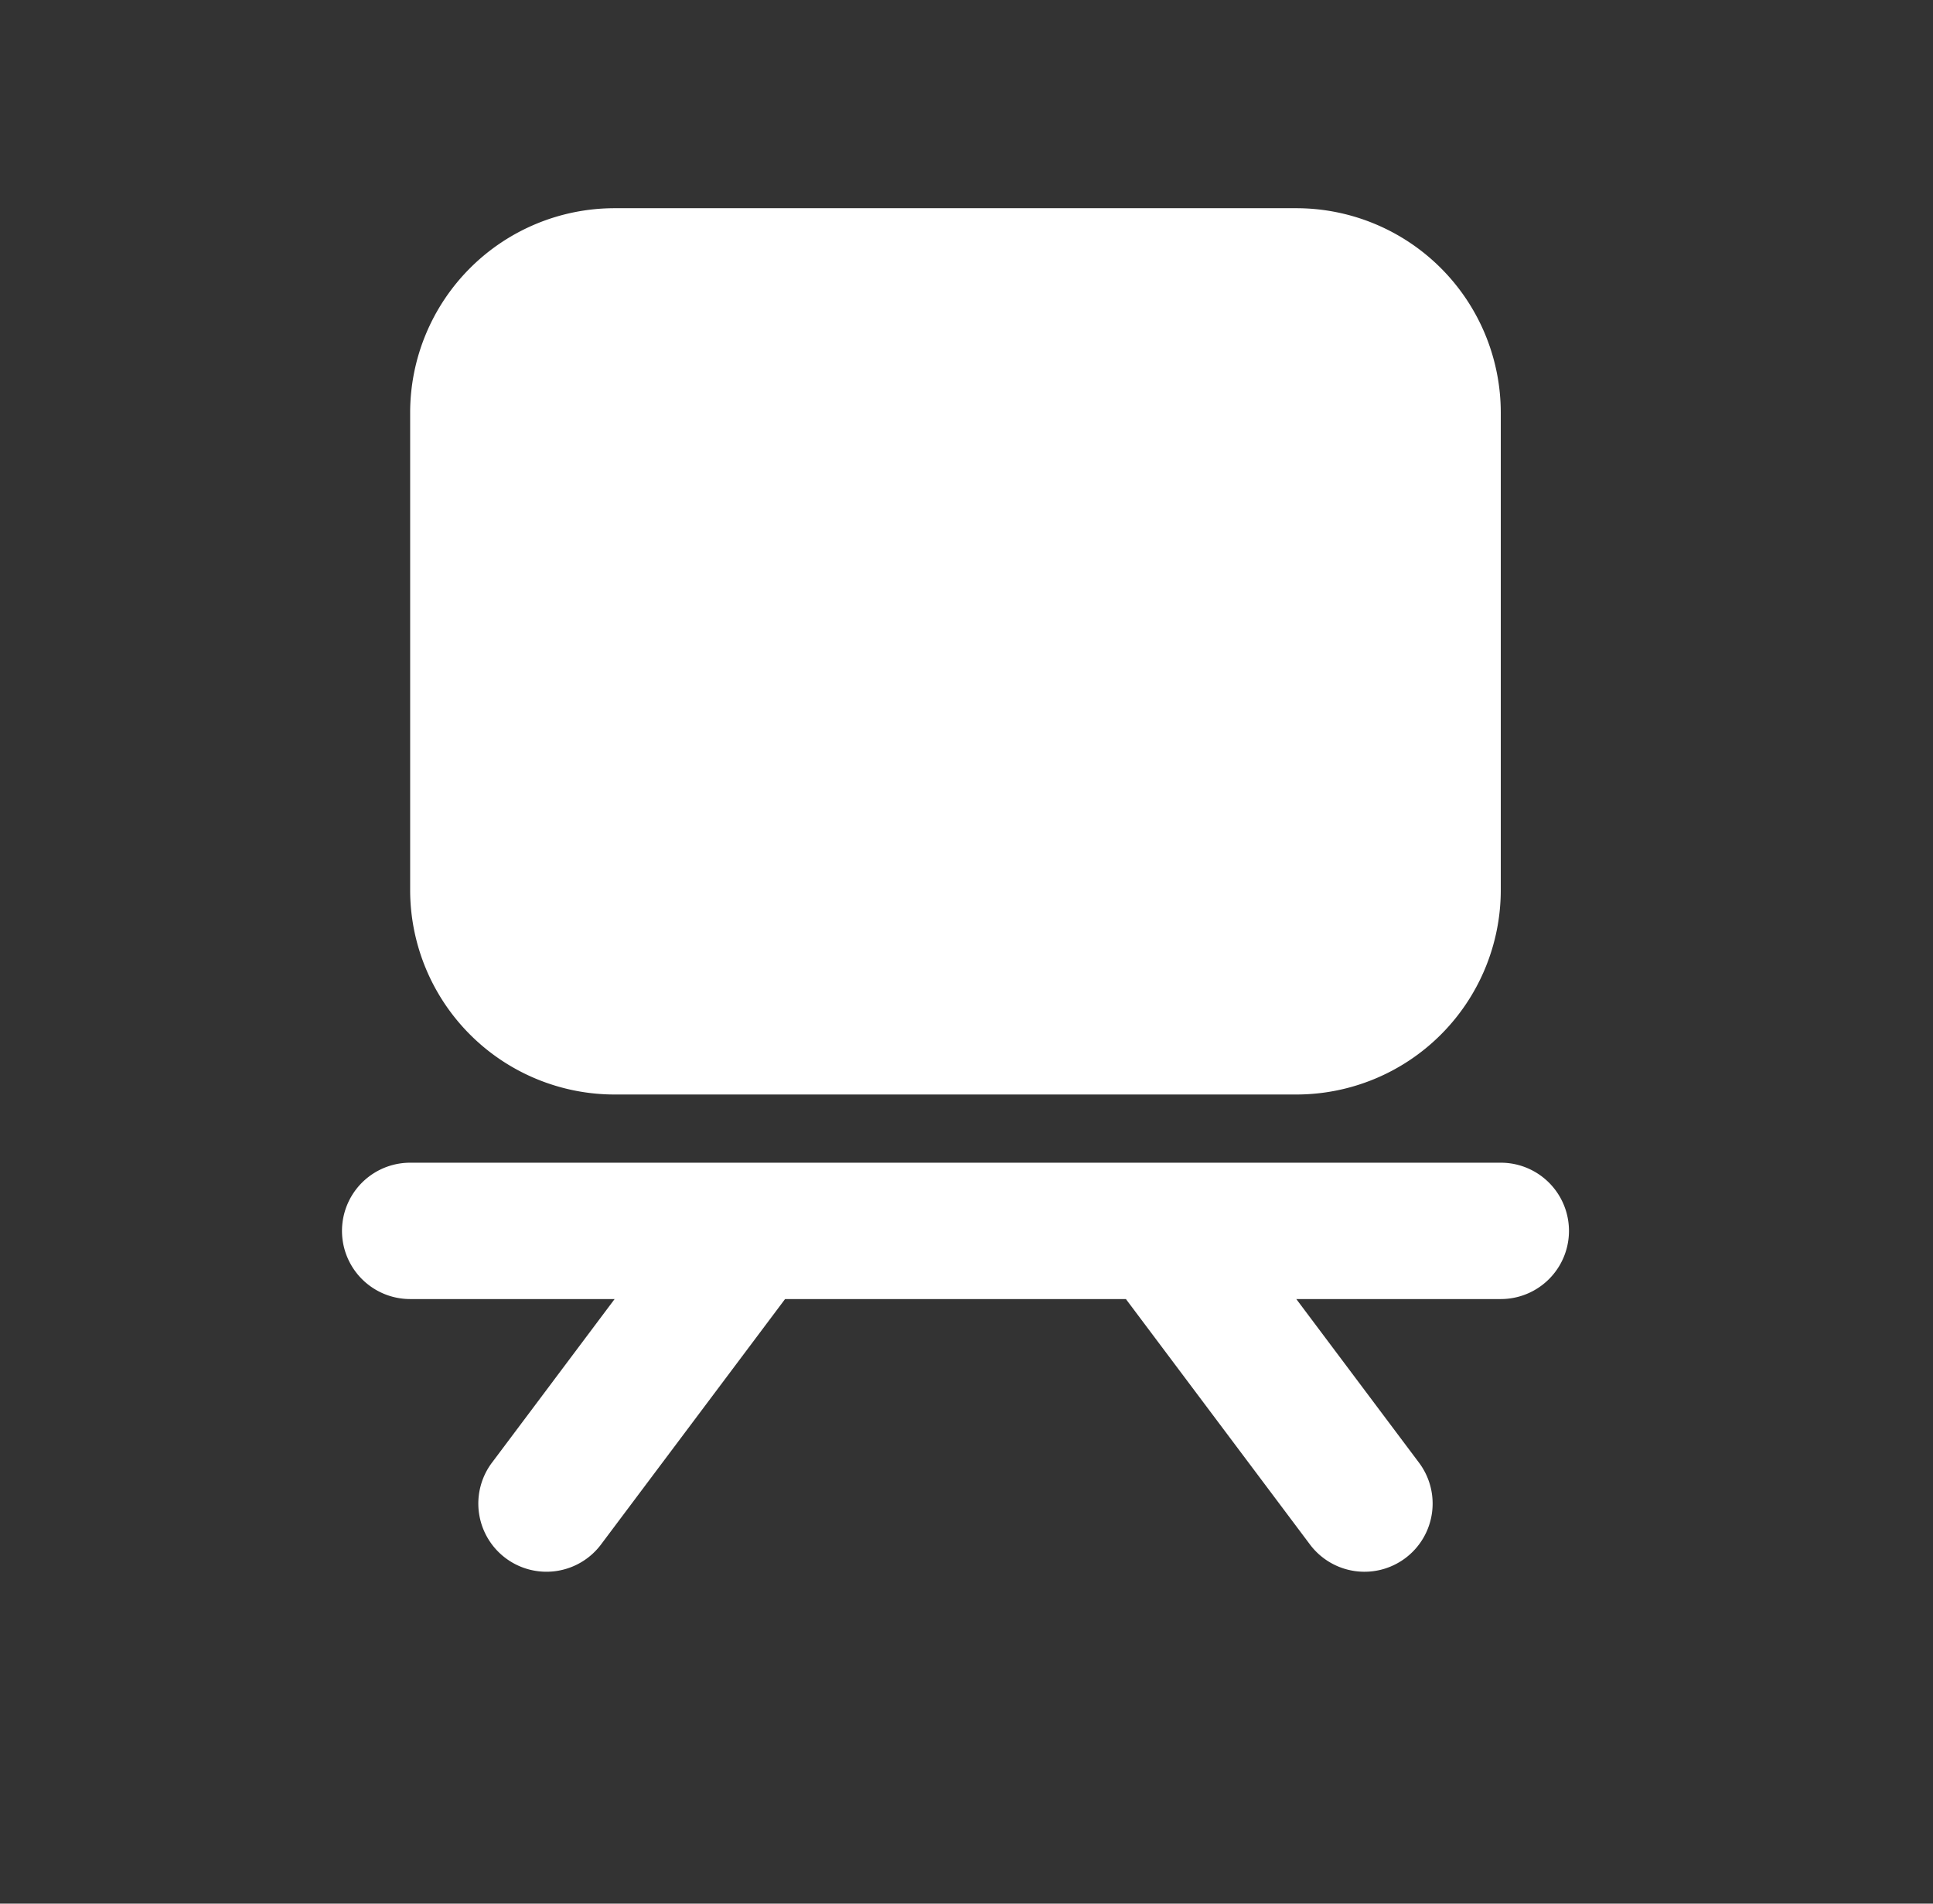 <svg width="65" height="64" fill="none" xmlns="http://www.w3.org/2000/svg"><rect width="100%" height="100%" fill="#333333" stroke="none"/><path d="M20.668 7a6.876 6.876 0 00-6.876 6.876v16.045a6.877 6.877 0 006.876 6.876H43.59a6.877 6.877 0 006.876-6.876V13.876A6.877 6.877 0 0043.589 7H20.67zm5.73 36.674H37.86l6.189 8.251a2.291 2.291 0 103.667-2.75l-4.126-5.501h6.877a2.292 2.292 0 000-4.584H13.792a2.292 2.292 0 000 4.584h6.876l-4.125 5.5a2.292 2.292 0 103.667 2.751l6.189-8.251z" fill="#fff"/></svg>